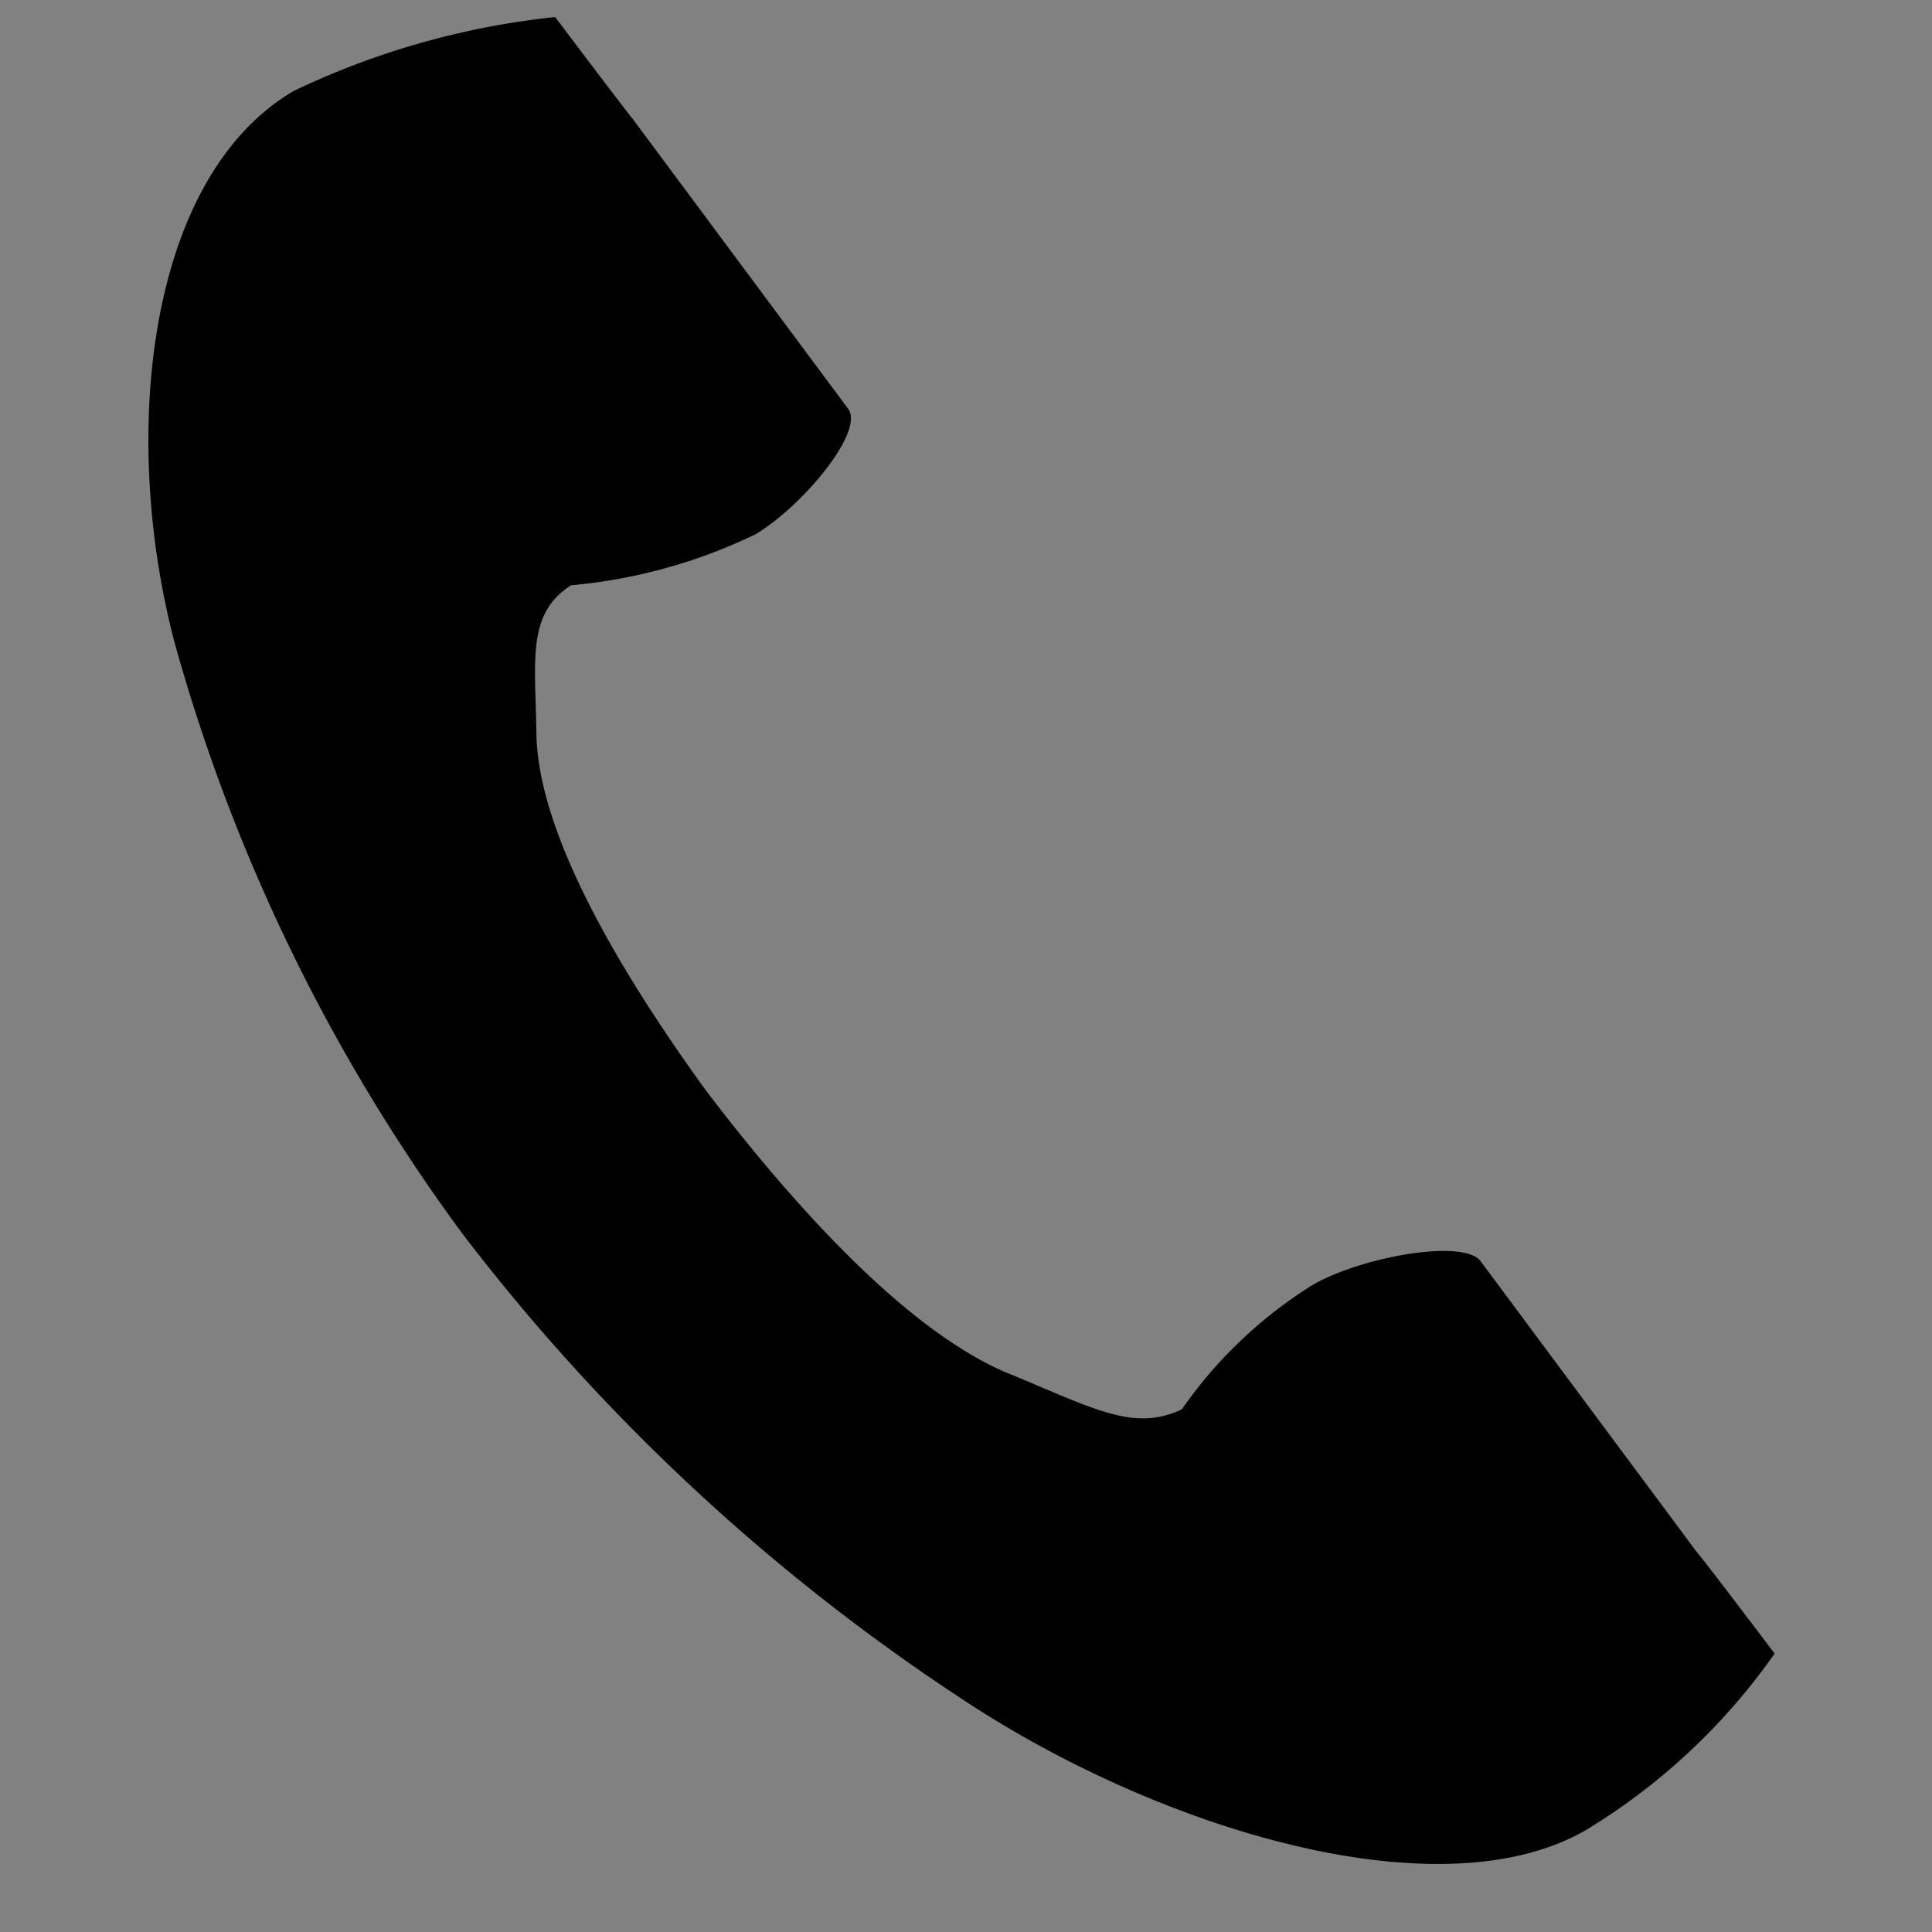<svg id="icn_tel03.svg" xmlns="http://www.w3.org/2000/svg" width="34" height="34" viewBox="0 0 34 34">
  <rect x="0" y="0" width="34" height="34" fill="#808080" stroke="none"/>
  <defs>
    <style>
      .cls-1 {
        fill: #fff;
        opacity: 0.01;
      }

      .cls-1, .cls-2 {
        fill-rule: evenodd;
      }
    </style>
  </defs>
  <path id="長方形_700" data-name="長方形 700" class="cls-1" d="M1443.39,22707.2h34v34h-34v-34Z" transform="translate(-1443.38 -22707.2)"/>
  <path id="シェイプ_699" data-name="シェイプ 699" class="cls-2" d="M1448.55,22708.8c-2.56,1.5-3.07,6-2.1,9.7a31.911,31.911,0,0,0,5.06,10.4,35.755,35.755,0,0,0,8.8,8.2c3.47,2.3,8.42,3.8,10.99,2.3a11.029,11.029,0,0,0,3.31-3.1s-1.13-1.5-1.38-1.8l-3.79-5.1c-0.28-.4-2.04-0.1-2.94.4a7.881,7.881,0,0,0-2.32,2.2c-0.83.4-1.53,0-2.98-.6-1.78-.7-3.79-2.9-5.39-5-1.45-2-2.97-4.5-2.99-6.3-0.02-1.3-.17-2.1.61-2.6a9.372,9.372,0,0,0,3.25-.9c0.83-.5,1.91-1.8,1.63-2.2l-3.79-5.1c-0.24-.3-1.37-1.8-1.37-1.8A14.062,14.062,0,0,0,1448.55,22708.8Z" transform="translate(-1443.38 -22707.2)"/>
</svg>
